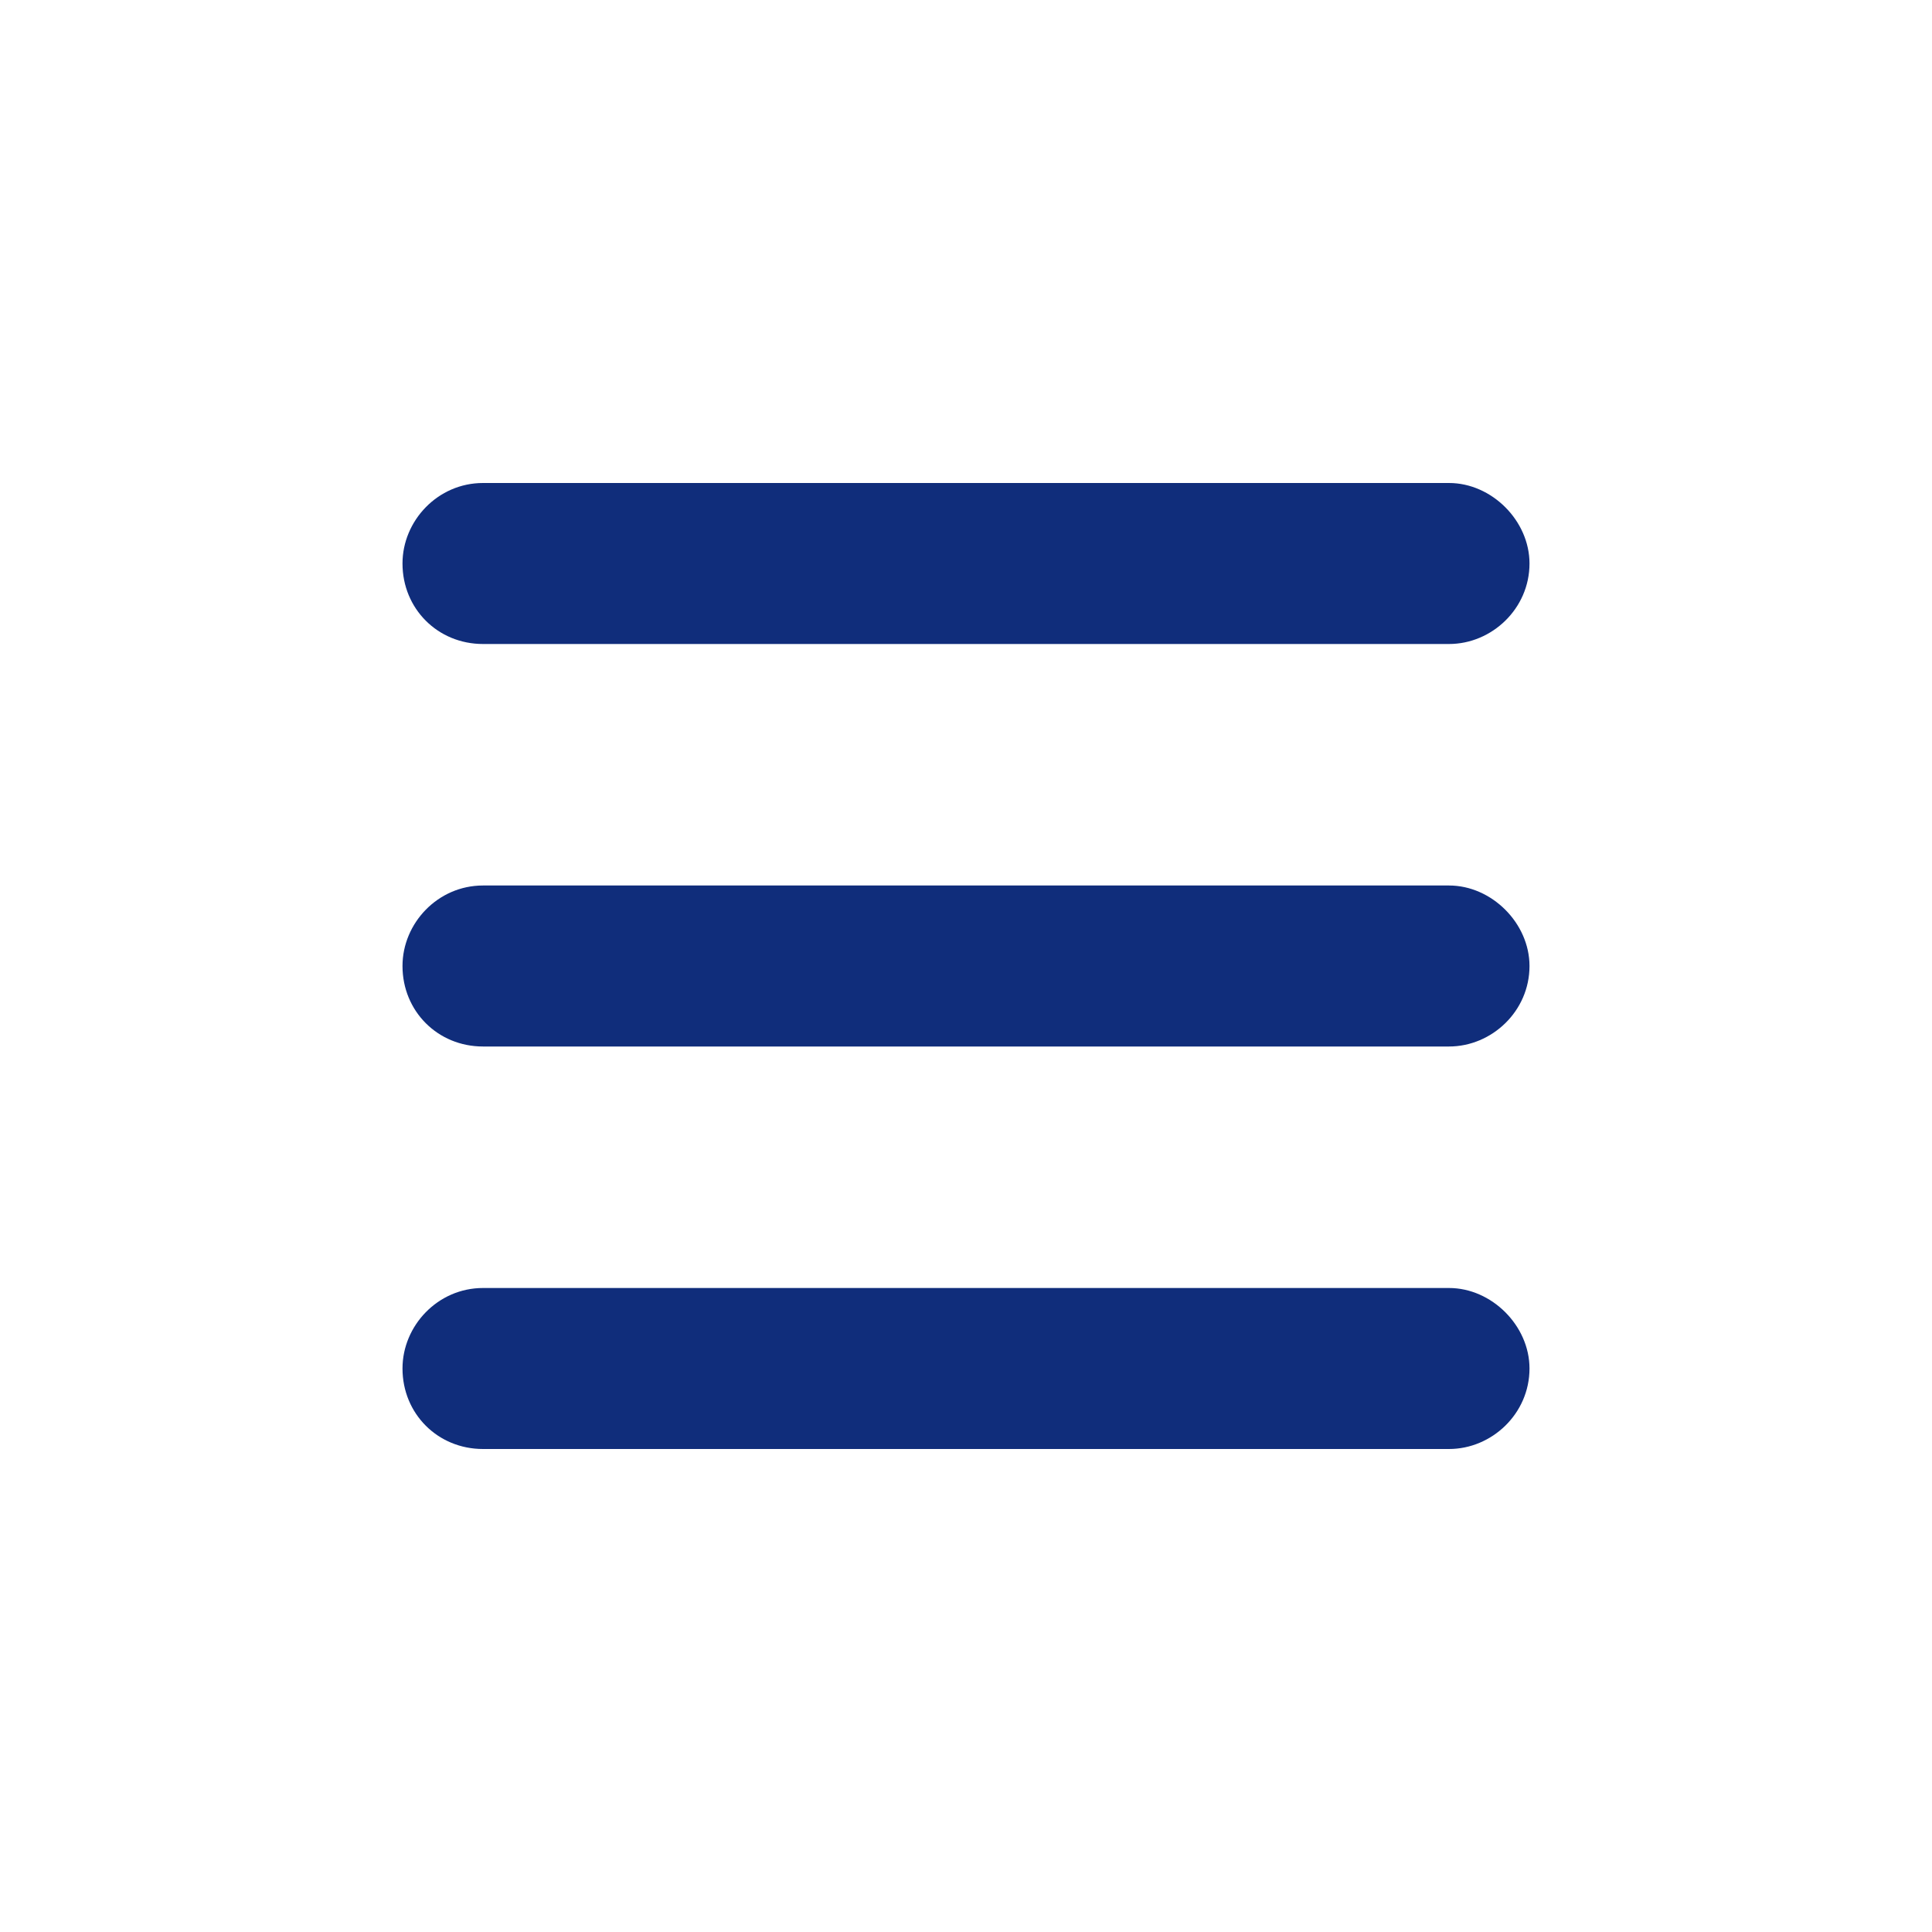 <svg width="24" height="24" viewBox="0 0 24 24" fill="none" xmlns="http://www.w3.org/2000/svg">
<path d="M5 7C5 6.469 5.438 6 6 6H18C18.531 6 19 6.469 19 7C19 7.562 18.531 8 18 8H6C5.438 8 5 7.562 5 7ZM5 12C5 11.469 5.438 11 6 11H18C18.531 11 19 11.469 19 12C19 12.562 18.531 13 18 13H6C5.438 13 5 12.562 5 12ZM19 17C19 17.562 18.531 18 18 18H6C5.438 18 5 17.562 5 17C5 16.469 5.438 16 6 16H18C18.531 16 19 16.469 19 17Z" fill="#102D7B"/>
</svg>
